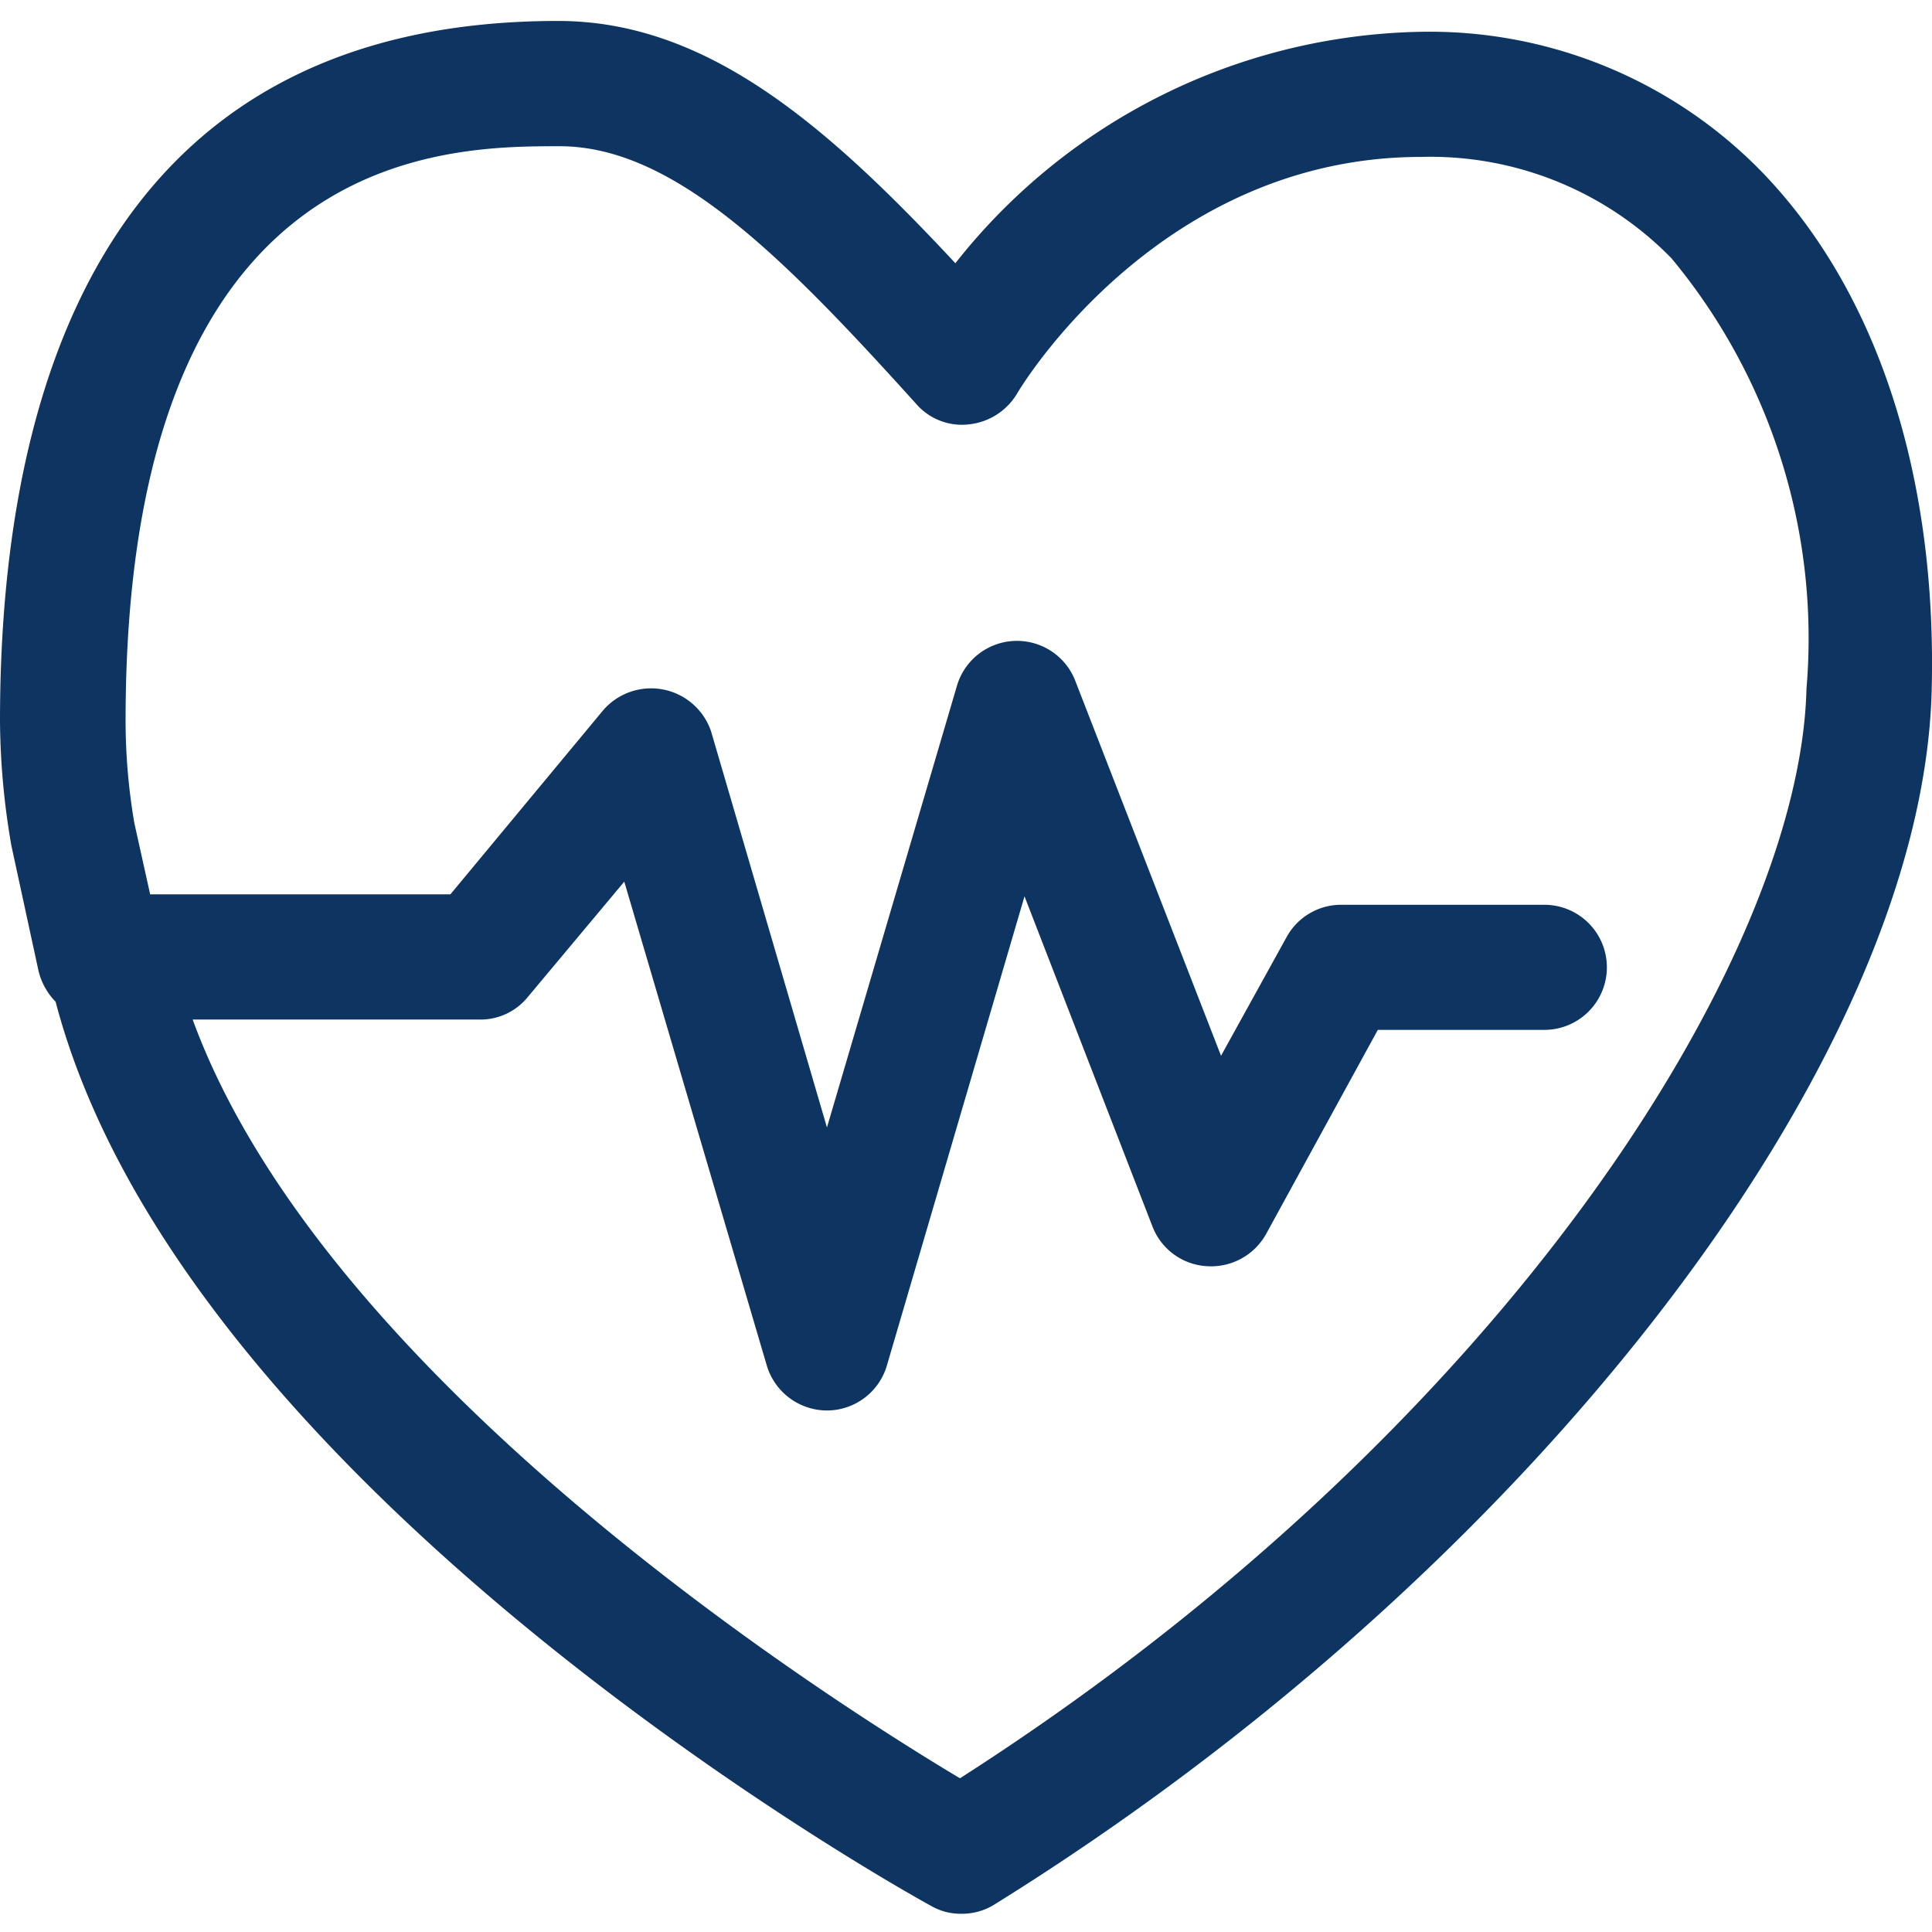 <svg xmlns="http://www.w3.org/2000/svg" xmlns:xlink="http://www.w3.org/1999/xlink" width="32" height="32" viewBox="0 0 32 32">
  <defs>
    <clipPath id="clip-path">
      <rect id="Mask" width="32" height="32" fill="#036"/>
    </clipPath>
  </defs>
  <g id="heartrate-default" transform="translate(-412 -46)">
    <rect id="base" width="32" height="32" transform="translate(412 46)" fill="rgba(255,255,255,0)"/>
    <g id="heartrate" transform="translate(412 46)" clip-path="url(#clip-path)">
      <path id="HeartRate-2" data-name="HeartRate" d="M16.761,32.811a.974.974,0,0,1-.5-.131c-.511-.276-12.378-6.907-14.5-14.975a1.1,1.1,0,0,1-.283-.511l-.449-2.072A12.433,12.433,0,0,1,.84,13.05c0-5.291,1.6-11.59,9.242-11.59,2.438,0,4.407,1.678,6.582,4.013A10.043,10.043,0,0,1,24.359,1.64a7.681,7.681,0,0,1,5.65,2.307c1.92,1.975,2.922,5.042,2.825,8.627-.173,6.161-6.707,14.609-15.527,20.086A1.015,1.015,0,0,1,16.761,32.811ZM4.031,18C6.214,23.97,14.557,29.261,16.74,30.567c8.945-5.726,13.911-13.538,14.021-18.048A9.854,9.854,0,0,0,28.524,5.39a5.581,5.581,0,0,0-4.144-1.678c-4.317,0-6.61,3.771-6.7,3.93a1.057,1.057,0,0,1-.794.5,1,1,0,0,1-.87-.338c-2.183-2.417-4.006-4.269-5.906-4.269s-7.19,0-7.19,9.518a10.119,10.119,0,0,0,.145,1.692l.262,1.181H8.3l2.528-3.046a1.049,1.049,0,0,1,1.789.345l1.92,6.562,2.155-7.322a1.036,1.036,0,0,1,1.955-.083L21.064,18.6l1.084-1.962a1.029,1.029,0,0,1,.9-.539h3.371a1.036,1.036,0,1,1,0,2.072H23.661L21.81,21.553a1.043,1.043,0,0,1-.981.532,1.029,1.029,0,0,1-.9-.656l-2.12-5.47-2.279,7.77a1.036,1.036,0,0,1-.995.746h0a1.043,1.043,0,0,1-.995-.746L11.18,15.716l-1.6,1.913A1.008,1.008,0,0,1,8.783,18Z" transform="translate(-0.84 -1.113)" fill="#0e3462"/>
    </g>
  </g>
</svg>
